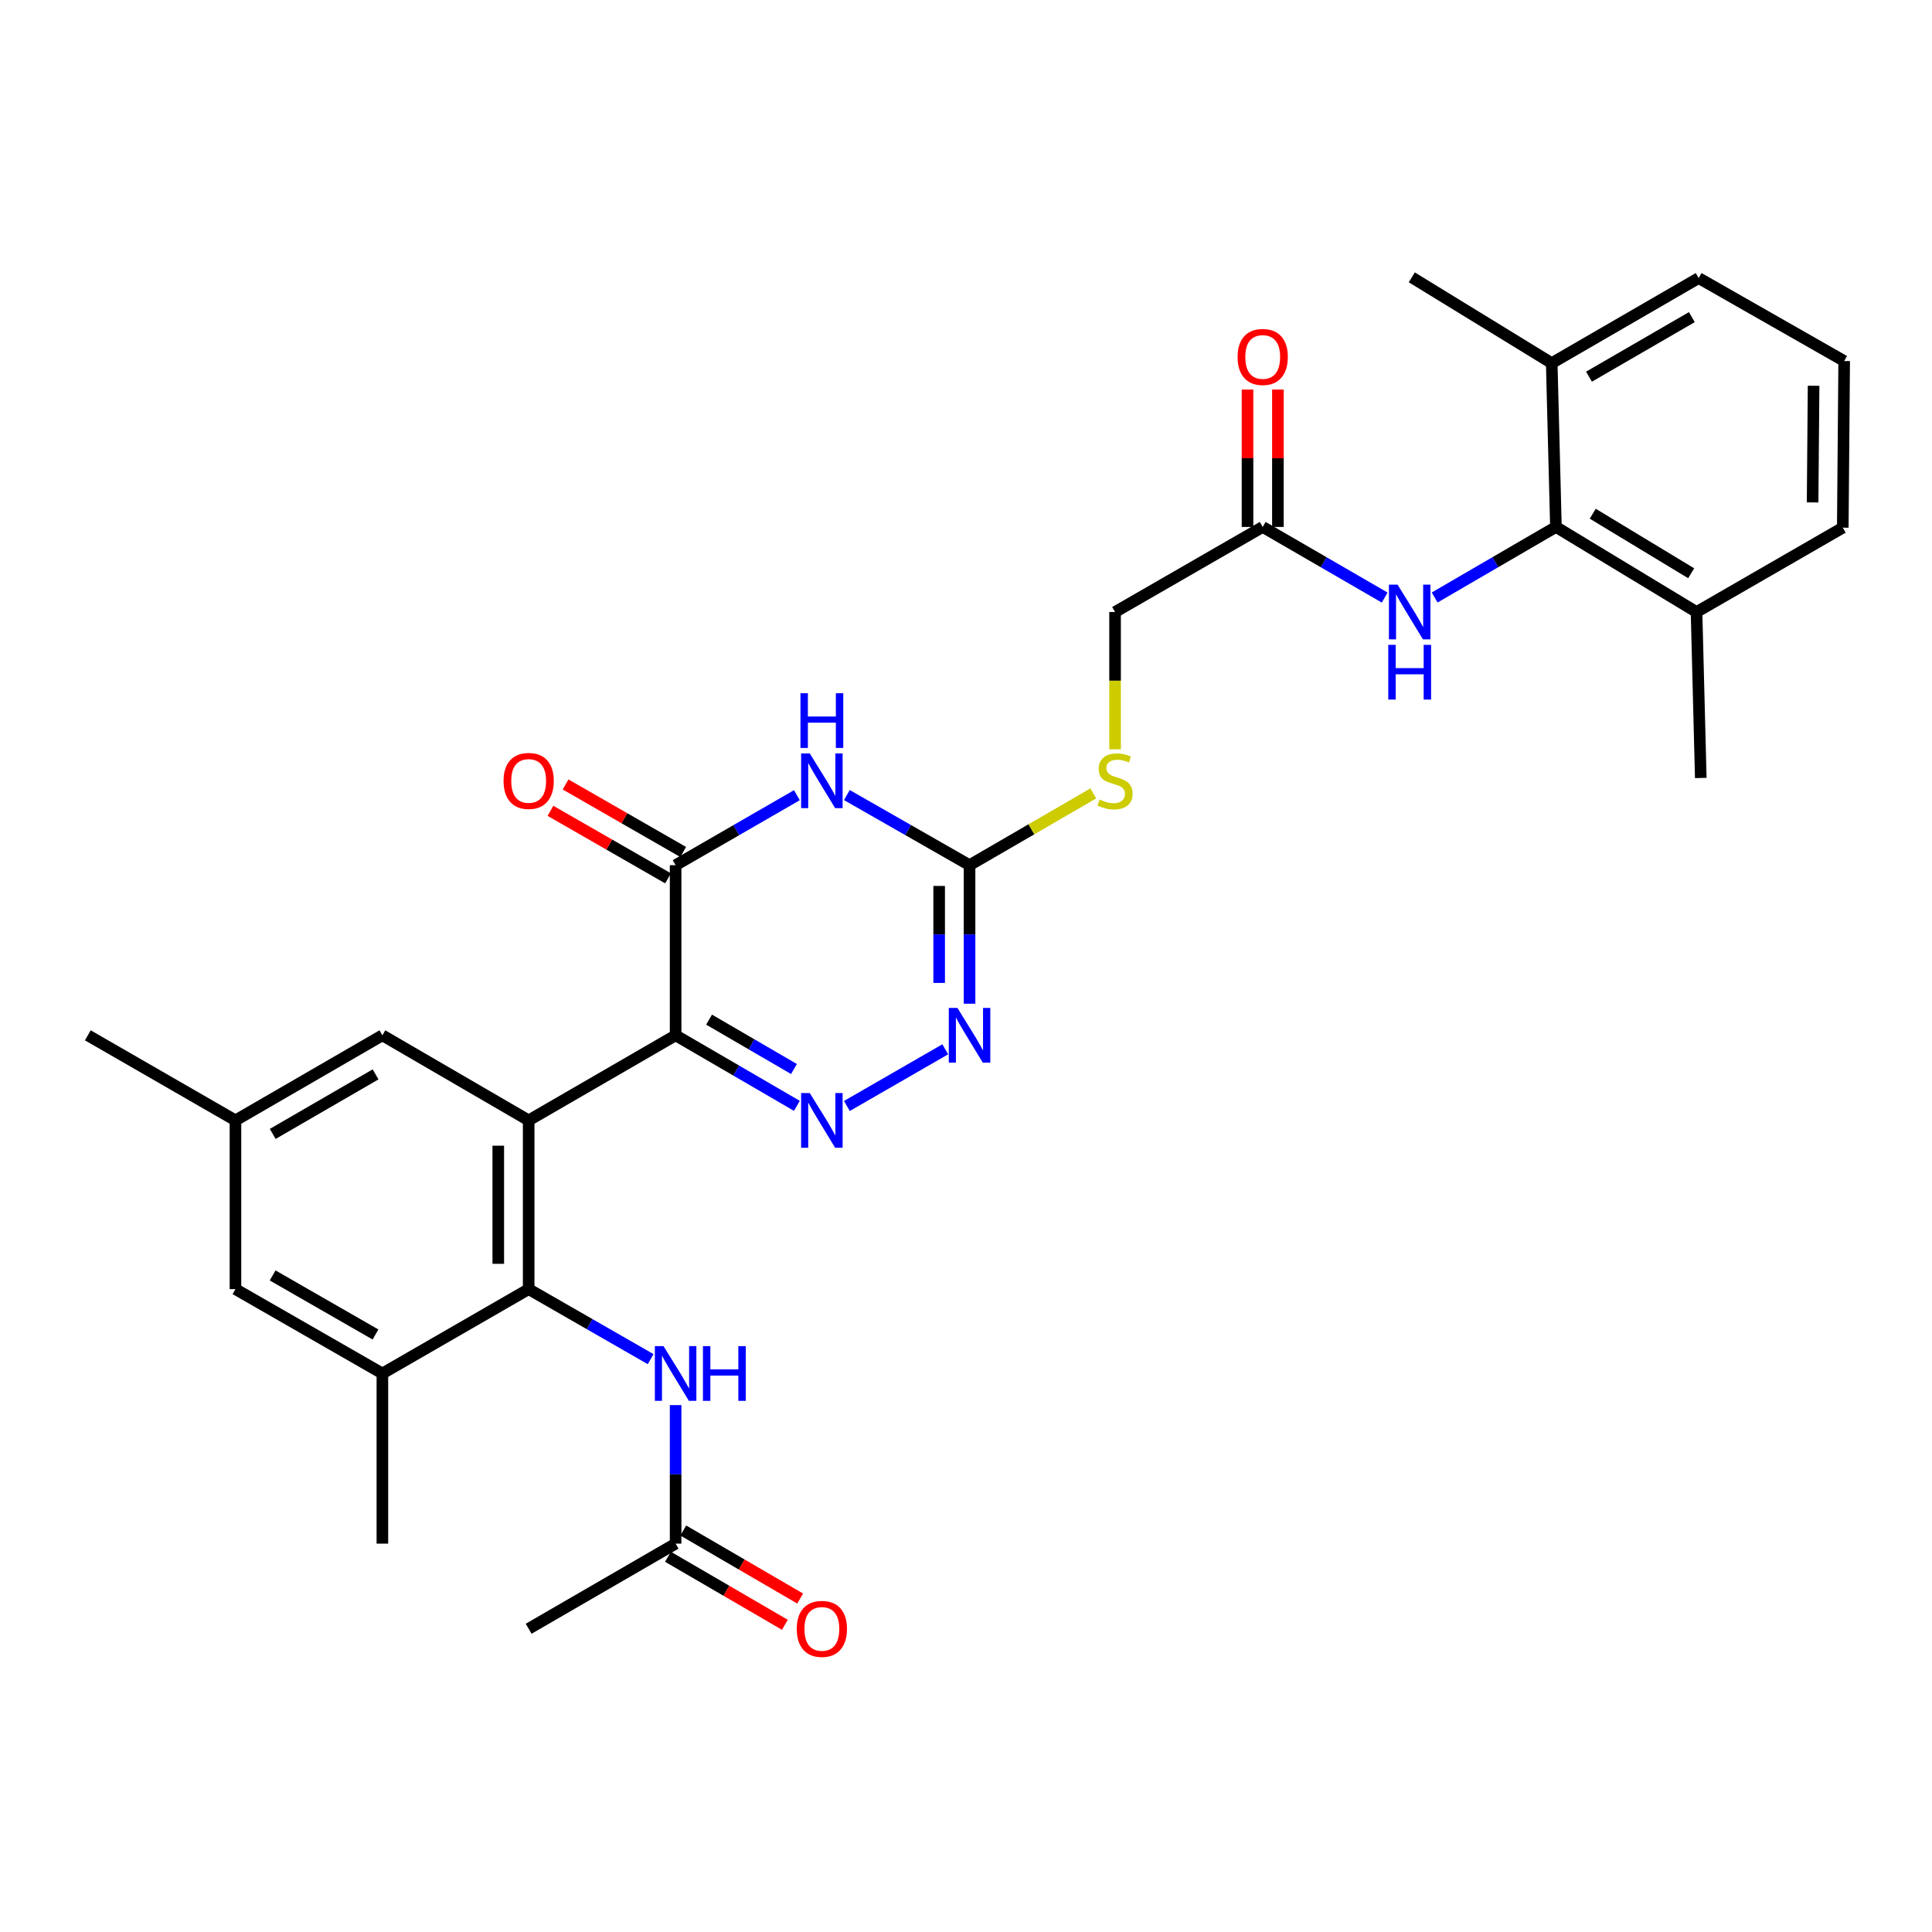 <?xml version='1.0' encoding='iso-8859-1'?>
<svg version='1.1' baseProfile='full'
              xmlns='http://www.w3.org/2000/svg'
                      xmlns:rdkit='http://www.rdkit.org/xml'
                      xmlns:xlink='http://www.w3.org/1999/xlink'
                  xml:space='preserve'
width='1000px' height='1000px' viewBox='0 0 1000 1000'>
<!-- END OF HEADER -->
<rect style='opacity:1.0;fill:#FFFFFF;stroke:none' width='1000' height='1000' x='0' y='0'> </rect>
<path class='bond-0' d='M 349.699,535.879 L 273.636,579.91' style='fill:none;fill-rule:evenodd;stroke:#000000;stroke-width:6px;stroke-linecap:butt;stroke-linejoin:miter;stroke-opacity:1' />
<path class='bond-1' d='M 349.699,535.879 L 381.083,554.134' style='fill:none;fill-rule:evenodd;stroke:#000000;stroke-width:6px;stroke-linecap:butt;stroke-linejoin:miter;stroke-opacity:1' />
<path class='bond-1' d='M 381.083,554.134 L 412.467,572.389' style='fill:none;fill-rule:evenodd;stroke:#0000FF;stroke-width:6px;stroke-linecap:butt;stroke-linejoin:miter;stroke-opacity:1' />
<path class='bond-1' d='M 367.023,527.76 L 388.991,540.539' style='fill:none;fill-rule:evenodd;stroke:#000000;stroke-width:6px;stroke-linecap:butt;stroke-linejoin:miter;stroke-opacity:1' />
<path class='bond-1' d='M 388.991,540.539 L 410.96,553.317' style='fill:none;fill-rule:evenodd;stroke:#0000FF;stroke-width:6px;stroke-linecap:butt;stroke-linejoin:miter;stroke-opacity:1' />
<path class='bond-3' d='M 349.699,535.879 L 349.699,447.81' style='fill:none;fill-rule:evenodd;stroke:#000000;stroke-width:6px;stroke-linecap:butt;stroke-linejoin:miter;stroke-opacity:1' />
<path class='bond-4' d='M 273.636,579.91 L 273.636,667.254' style='fill:none;fill-rule:evenodd;stroke:#000000;stroke-width:6px;stroke-linecap:butt;stroke-linejoin:miter;stroke-opacity:1' />
<path class='bond-4' d='M 257.908,593.011 L 257.908,654.152' style='fill:none;fill-rule:evenodd;stroke:#000000;stroke-width:6px;stroke-linecap:butt;stroke-linejoin:miter;stroke-opacity:1' />
<path class='bond-11' d='M 273.636,579.91 L 197.922,535.879' style='fill:none;fill-rule:evenodd;stroke:#000000;stroke-width:6px;stroke-linecap:butt;stroke-linejoin:miter;stroke-opacity:1' />
<path class='bond-6' d='M 438.341,572.453 L 489.263,543.121' style='fill:none;fill-rule:evenodd;stroke:#0000FF;stroke-width:6px;stroke-linecap:butt;stroke-linejoin:miter;stroke-opacity:1' />
<path class='bond-2' d='M 412.471,411.588 L 381.085,429.699' style='fill:none;fill-rule:evenodd;stroke:#0000FF;stroke-width:6px;stroke-linecap:butt;stroke-linejoin:miter;stroke-opacity:1' />
<path class='bond-2' d='M 381.085,429.699 L 349.699,447.81' style='fill:none;fill-rule:evenodd;stroke:#000000;stroke-width:6px;stroke-linecap:butt;stroke-linejoin:miter;stroke-opacity:1' />
<path class='bond-5' d='M 438.337,411.524 L 470.086,429.667' style='fill:none;fill-rule:evenodd;stroke:#0000FF;stroke-width:6px;stroke-linecap:butt;stroke-linejoin:miter;stroke-opacity:1' />
<path class='bond-5' d='M 470.086,429.667 L 501.835,447.81' style='fill:none;fill-rule:evenodd;stroke:#000000;stroke-width:6px;stroke-linecap:butt;stroke-linejoin:miter;stroke-opacity:1' />
<path class='bond-15' d='M 353.616,440.991 L 323.18,423.513' style='fill:none;fill-rule:evenodd;stroke:#000000;stroke-width:6px;stroke-linecap:butt;stroke-linejoin:miter;stroke-opacity:1' />
<path class='bond-15' d='M 323.18,423.513 L 292.745,406.035' style='fill:none;fill-rule:evenodd;stroke:#FF0000;stroke-width:6px;stroke-linecap:butt;stroke-linejoin:miter;stroke-opacity:1' />
<path class='bond-15' d='M 345.783,454.63 L 315.348,437.152' style='fill:none;fill-rule:evenodd;stroke:#000000;stroke-width:6px;stroke-linecap:butt;stroke-linejoin:miter;stroke-opacity:1' />
<path class='bond-15' d='M 315.348,437.152 L 284.913,419.674' style='fill:none;fill-rule:evenodd;stroke:#FF0000;stroke-width:6px;stroke-linecap:butt;stroke-linejoin:miter;stroke-opacity:1' />
<path class='bond-8' d='M 273.636,667.254 L 305.201,685.373' style='fill:none;fill-rule:evenodd;stroke:#000000;stroke-width:6px;stroke-linecap:butt;stroke-linejoin:miter;stroke-opacity:1' />
<path class='bond-8' d='M 305.201,685.373 L 336.767,703.493' style='fill:none;fill-rule:evenodd;stroke:#0000FF;stroke-width:6px;stroke-linecap:butt;stroke-linejoin:miter;stroke-opacity:1' />
<path class='bond-9' d='M 273.636,667.254 L 197.922,710.917' style='fill:none;fill-rule:evenodd;stroke:#000000;stroke-width:6px;stroke-linecap:butt;stroke-linejoin:miter;stroke-opacity:1' />
<path class='bond-14' d='M 501.835,447.81 L 533.867,429.234' style='fill:none;fill-rule:evenodd;stroke:#000000;stroke-width:6px;stroke-linecap:butt;stroke-linejoin:miter;stroke-opacity:1' />
<path class='bond-14' d='M 533.867,429.234 L 565.899,410.658' style='fill:none;fill-rule:evenodd;stroke:#CCCC00;stroke-width:6px;stroke-linecap:butt;stroke-linejoin:miter;stroke-opacity:1' />
<path class='bond-31' d='M 501.835,447.81 L 501.835,483.664' style='fill:none;fill-rule:evenodd;stroke:#000000;stroke-width:6px;stroke-linecap:butt;stroke-linejoin:miter;stroke-opacity:1' />
<path class='bond-31' d='M 501.835,483.664 L 501.835,519.518' style='fill:none;fill-rule:evenodd;stroke:#0000FF;stroke-width:6px;stroke-linecap:butt;stroke-linejoin:miter;stroke-opacity:1' />
<path class='bond-31' d='M 486.107,458.566 L 486.107,483.664' style='fill:none;fill-rule:evenodd;stroke:#000000;stroke-width:6px;stroke-linecap:butt;stroke-linejoin:miter;stroke-opacity:1' />
<path class='bond-31' d='M 486.107,483.664 L 486.107,508.762' style='fill:none;fill-rule:evenodd;stroke:#0000FF;stroke-width:6px;stroke-linecap:butt;stroke-linejoin:miter;stroke-opacity:1' />
<path class='bond-7' d='M 805.346,272.746 L 773.962,291.005' style='fill:none;fill-rule:evenodd;stroke:#000000;stroke-width:6px;stroke-linecap:butt;stroke-linejoin:miter;stroke-opacity:1' />
<path class='bond-7' d='M 773.962,291.005 L 742.579,309.263' style='fill:none;fill-rule:evenodd;stroke:#0000FF;stroke-width:6px;stroke-linecap:butt;stroke-linejoin:miter;stroke-opacity:1' />
<path class='bond-18' d='M 805.346,272.746 L 878.124,316.785' style='fill:none;fill-rule:evenodd;stroke:#000000;stroke-width:6px;stroke-linecap:butt;stroke-linejoin:miter;stroke-opacity:1' />
<path class='bond-18' d='M 824.405,265.896 L 875.35,296.723' style='fill:none;fill-rule:evenodd;stroke:#000000;stroke-width:6px;stroke-linecap:butt;stroke-linejoin:miter;stroke-opacity:1' />
<path class='bond-19' d='M 805.346,272.746 L 803.17,187.963' style='fill:none;fill-rule:evenodd;stroke:#000000;stroke-width:6px;stroke-linecap:butt;stroke-linejoin:miter;stroke-opacity:1' />
<path class='bond-13' d='M 349.699,727.279 L 349.699,763.132' style='fill:none;fill-rule:evenodd;stroke:#0000FF;stroke-width:6px;stroke-linecap:butt;stroke-linejoin:miter;stroke-opacity:1' />
<path class='bond-13' d='M 349.699,763.132 L 349.699,798.986' style='fill:none;fill-rule:evenodd;stroke:#000000;stroke-width:6px;stroke-linecap:butt;stroke-linejoin:miter;stroke-opacity:1' />
<path class='bond-23' d='M 197.922,710.917 L 197.922,798.986' style='fill:none;fill-rule:evenodd;stroke:#000000;stroke-width:6px;stroke-linecap:butt;stroke-linejoin:miter;stroke-opacity:1' />
<path class='bond-32' d='M 197.922,710.917 L 121.876,667.254' style='fill:none;fill-rule:evenodd;stroke:#000000;stroke-width:6px;stroke-linecap:butt;stroke-linejoin:miter;stroke-opacity:1' />
<path class='bond-32' d='M 194.347,690.728 L 141.115,660.163' style='fill:none;fill-rule:evenodd;stroke:#000000;stroke-width:6px;stroke-linecap:butt;stroke-linejoin:miter;stroke-opacity:1' />
<path class='bond-10' d='M 716.712,309.296 L 685.145,291.021' style='fill:none;fill-rule:evenodd;stroke:#0000FF;stroke-width:6px;stroke-linecap:butt;stroke-linejoin:miter;stroke-opacity:1' />
<path class='bond-10' d='M 685.145,291.021 L 653.577,272.746' style='fill:none;fill-rule:evenodd;stroke:#000000;stroke-width:6px;stroke-linecap:butt;stroke-linejoin:miter;stroke-opacity:1' />
<path class='bond-17' d='M 197.922,535.879 L 121.876,579.91' style='fill:none;fill-rule:evenodd;stroke:#000000;stroke-width:6px;stroke-linecap:butt;stroke-linejoin:miter;stroke-opacity:1' />
<path class='bond-17' d='M 194.396,556.095 L 141.164,586.916' style='fill:none;fill-rule:evenodd;stroke:#000000;stroke-width:6px;stroke-linecap:butt;stroke-linejoin:miter;stroke-opacity:1' />
<path class='bond-12' d='M 653.577,272.746 L 577.156,316.785' style='fill:none;fill-rule:evenodd;stroke:#000000;stroke-width:6px;stroke-linecap:butt;stroke-linejoin:miter;stroke-opacity:1' />
<path class='bond-20' d='M 661.441,272.746 L 661.441,237.193' style='fill:none;fill-rule:evenodd;stroke:#000000;stroke-width:6px;stroke-linecap:butt;stroke-linejoin:miter;stroke-opacity:1' />
<path class='bond-20' d='M 661.441,237.193 L 661.441,201.639' style='fill:none;fill-rule:evenodd;stroke:#FF0000;stroke-width:6px;stroke-linecap:butt;stroke-linejoin:miter;stroke-opacity:1' />
<path class='bond-20' d='M 645.713,272.746 L 645.713,237.193' style='fill:none;fill-rule:evenodd;stroke:#000000;stroke-width:6px;stroke-linecap:butt;stroke-linejoin:miter;stroke-opacity:1' />
<path class='bond-20' d='M 645.713,237.193 L 645.713,201.639' style='fill:none;fill-rule:evenodd;stroke:#FF0000;stroke-width:6px;stroke-linecap:butt;stroke-linejoin:miter;stroke-opacity:1' />
<path class='bond-21' d='M 345.744,805.783 L 375.998,823.388' style='fill:none;fill-rule:evenodd;stroke:#000000;stroke-width:6px;stroke-linecap:butt;stroke-linejoin:miter;stroke-opacity:1' />
<path class='bond-21' d='M 375.998,823.388 L 406.251,840.992' style='fill:none;fill-rule:evenodd;stroke:#FF0000;stroke-width:6px;stroke-linecap:butt;stroke-linejoin:miter;stroke-opacity:1' />
<path class='bond-21' d='M 353.655,792.189 L 383.908,809.794' style='fill:none;fill-rule:evenodd;stroke:#000000;stroke-width:6px;stroke-linecap:butt;stroke-linejoin:miter;stroke-opacity:1' />
<path class='bond-21' d='M 383.908,809.794 L 414.162,827.398' style='fill:none;fill-rule:evenodd;stroke:#FF0000;stroke-width:6px;stroke-linecap:butt;stroke-linejoin:miter;stroke-opacity:1' />
<path class='bond-25' d='M 349.699,798.986 L 273.636,843.034' style='fill:none;fill-rule:evenodd;stroke:#000000;stroke-width:6px;stroke-linecap:butt;stroke-linejoin:miter;stroke-opacity:1' />
<path class='bond-22' d='M 577.156,387.826 L 577.156,352.306' style='fill:none;fill-rule:evenodd;stroke:#CCCC00;stroke-width:6px;stroke-linecap:butt;stroke-linejoin:miter;stroke-opacity:1' />
<path class='bond-22' d='M 577.156,352.306 L 577.156,316.785' style='fill:none;fill-rule:evenodd;stroke:#000000;stroke-width:6px;stroke-linecap:butt;stroke-linejoin:miter;stroke-opacity:1' />
<path class='bond-16' d='M 121.876,667.254 L 121.876,579.91' style='fill:none;fill-rule:evenodd;stroke:#000000;stroke-width:6px;stroke-linecap:butt;stroke-linejoin:miter;stroke-opacity:1' />
<path class='bond-30' d='M 121.876,579.91 L 45.455,535.879' style='fill:none;fill-rule:evenodd;stroke:#000000;stroke-width:6px;stroke-linecap:butt;stroke-linejoin:miter;stroke-opacity:1' />
<path class='bond-27' d='M 878.124,316.785 L 953.82,273.122' style='fill:none;fill-rule:evenodd;stroke:#000000;stroke-width:6px;stroke-linecap:butt;stroke-linejoin:miter;stroke-opacity:1' />
<path class='bond-29' d='M 878.124,316.785 L 880.317,402.679' style='fill:none;fill-rule:evenodd;stroke:#000000;stroke-width:6px;stroke-linecap:butt;stroke-linejoin:miter;stroke-opacity:1' />
<path class='bond-26' d='M 803.17,187.963 L 879.225,143.924' style='fill:none;fill-rule:evenodd;stroke:#000000;stroke-width:6px;stroke-linecap:butt;stroke-linejoin:miter;stroke-opacity:1' />
<path class='bond-26' d='M 822.46,194.968 L 875.698,164.14' style='fill:none;fill-rule:evenodd;stroke:#000000;stroke-width:6px;stroke-linecap:butt;stroke-linejoin:miter;stroke-opacity:1' />
<path class='bond-28' d='M 803.17,187.963 L 730.742,143.548' style='fill:none;fill-rule:evenodd;stroke:#000000;stroke-width:6px;stroke-linecap:butt;stroke-linejoin:miter;stroke-opacity:1' />
<path class='bond-24' d='M 954.545,186.87 L 879.225,143.924' style='fill:none;fill-rule:evenodd;stroke:#000000;stroke-width:6px;stroke-linecap:butt;stroke-linejoin:miter;stroke-opacity:1' />
<path class='bond-33' d='M 954.545,186.87 L 953.82,273.122' style='fill:none;fill-rule:evenodd;stroke:#000000;stroke-width:6px;stroke-linecap:butt;stroke-linejoin:miter;stroke-opacity:1' />
<path class='bond-33' d='M 938.709,199.676 L 938.201,260.052' style='fill:none;fill-rule:evenodd;stroke:#000000;stroke-width:6px;stroke-linecap:butt;stroke-linejoin:miter;stroke-opacity:1' />
<path  class='atom-2' d='M 419.136 565.75
L 428.416 580.75
Q 429.336 582.23, 430.816 584.91
Q 432.296 587.59, 432.376 587.75
L 432.376 565.75
L 436.136 565.75
L 436.136 594.07
L 432.256 594.07
L 422.296 577.67
Q 421.136 575.75, 419.896 573.55
Q 418.696 571.35, 418.336 570.67
L 418.336 594.07
L 414.656 594.07
L 414.656 565.75
L 419.136 565.75
' fill='#0000FF'/>
<path  class='atom-3' d='M 419.136 389.969
L 428.416 404.969
Q 429.336 406.449, 430.816 409.129
Q 432.296 411.809, 432.376 411.969
L 432.376 389.969
L 436.136 389.969
L 436.136 418.289
L 432.256 418.289
L 422.296 401.889
Q 421.136 399.969, 419.896 397.769
Q 418.696 395.569, 418.336 394.889
L 418.336 418.289
L 414.656 418.289
L 414.656 389.969
L 419.136 389.969
' fill='#0000FF'/>
<path  class='atom-3' d='M 414.316 358.817
L 418.156 358.817
L 418.156 370.857
L 432.636 370.857
L 432.636 358.817
L 436.476 358.817
L 436.476 387.137
L 432.636 387.137
L 432.636 374.057
L 418.156 374.057
L 418.156 387.137
L 414.316 387.137
L 414.316 358.817
' fill='#0000FF'/>
<path  class='atom-7' d='M 495.575 521.719
L 504.855 536.719
Q 505.775 538.199, 507.255 540.879
Q 508.735 543.559, 508.815 543.719
L 508.815 521.719
L 512.575 521.719
L 512.575 550.039
L 508.695 550.039
L 498.735 533.639
Q 497.575 531.719, 496.335 529.519
Q 495.135 527.319, 494.775 526.639
L 494.775 550.039
L 491.095 550.039
L 491.095 521.719
L 495.575 521.719
' fill='#0000FF'/>
<path  class='atom-9' d='M 343.439 696.757
L 352.719 711.757
Q 353.639 713.237, 355.119 715.917
Q 356.599 718.597, 356.679 718.757
L 356.679 696.757
L 360.439 696.757
L 360.439 725.077
L 356.559 725.077
L 346.599 708.677
Q 345.439 706.757, 344.199 704.557
Q 342.999 702.357, 342.639 701.677
L 342.639 725.077
L 338.959 725.077
L 338.959 696.757
L 343.439 696.757
' fill='#0000FF'/>
<path  class='atom-9' d='M 363.839 696.757
L 367.679 696.757
L 367.679 708.797
L 382.159 708.797
L 382.159 696.757
L 385.999 696.757
L 385.999 725.077
L 382.159 725.077
L 382.159 711.997
L 367.679 711.997
L 367.679 725.077
L 363.839 725.077
L 363.839 696.757
' fill='#0000FF'/>
<path  class='atom-11' d='M 723.389 302.625
L 732.669 317.625
Q 733.589 319.105, 735.069 321.785
Q 736.549 324.465, 736.629 324.625
L 736.629 302.625
L 740.389 302.625
L 740.389 330.945
L 736.509 330.945
L 726.549 314.545
Q 725.389 312.625, 724.149 310.425
Q 722.949 308.225, 722.589 307.545
L 722.589 330.945
L 718.909 330.945
L 718.909 302.625
L 723.389 302.625
' fill='#0000FF'/>
<path  class='atom-11' d='M 718.569 333.777
L 722.409 333.777
L 722.409 345.817
L 736.889 345.817
L 736.889 333.777
L 740.729 333.777
L 740.729 362.097
L 736.889 362.097
L 736.889 349.017
L 722.409 349.017
L 722.409 362.097
L 718.569 362.097
L 718.569 333.777
' fill='#0000FF'/>
<path  class='atom-15' d='M 569.156 413.849
Q 569.476 413.969, 570.796 414.529
Q 572.116 415.089, 573.556 415.449
Q 575.036 415.769, 576.476 415.769
Q 579.156 415.769, 580.716 414.489
Q 582.276 413.169, 582.276 410.889
Q 582.276 409.329, 581.476 408.369
Q 580.716 407.409, 579.516 406.889
Q 578.316 406.369, 576.316 405.769
Q 573.796 405.009, 572.276 404.289
Q 570.796 403.569, 569.716 402.049
Q 568.676 400.529, 568.676 397.969
Q 568.676 394.409, 571.076 392.209
Q 573.516 390.009, 578.316 390.009
Q 581.596 390.009, 585.316 391.569
L 584.396 394.649
Q 580.996 393.249, 578.436 393.249
Q 575.676 393.249, 574.156 394.409
Q 572.636 395.529, 572.676 397.489
Q 572.676 399.009, 573.436 399.929
Q 574.236 400.849, 575.356 401.369
Q 576.516 401.889, 578.436 402.489
Q 580.996 403.289, 582.516 404.089
Q 584.036 404.889, 585.116 406.529
Q 586.236 408.129, 586.236 410.889
Q 586.236 414.809, 583.596 416.929
Q 580.996 419.009, 576.636 419.009
Q 574.116 419.009, 572.196 418.449
Q 570.316 417.929, 568.076 417.009
L 569.156 413.849
' fill='#CCCC00'/>
<path  class='atom-16' d='M 260.636 404.209
Q 260.636 397.409, 263.996 393.609
Q 267.356 389.809, 273.636 389.809
Q 279.916 389.809, 283.276 393.609
Q 286.636 397.409, 286.636 404.209
Q 286.636 411.089, 283.236 415.009
Q 279.836 418.889, 273.636 418.889
Q 267.396 418.889, 263.996 415.009
Q 260.636 411.129, 260.636 404.209
M 273.636 415.689
Q 277.956 415.689, 280.276 412.809
Q 282.636 409.889, 282.636 404.209
Q 282.636 398.649, 280.276 395.849
Q 277.956 393.009, 273.636 393.009
Q 269.316 393.009, 266.956 395.809
Q 264.636 398.609, 264.636 404.209
Q 264.636 409.929, 266.956 412.809
Q 269.316 415.689, 273.636 415.689
' fill='#FF0000'/>
<path  class='atom-21' d='M 640.577 184.757
Q 640.577 177.957, 643.937 174.157
Q 647.297 170.357, 653.577 170.357
Q 659.857 170.357, 663.217 174.157
Q 666.577 177.957, 666.577 184.757
Q 666.577 191.637, 663.177 195.557
Q 659.777 199.437, 653.577 199.437
Q 647.337 199.437, 643.937 195.557
Q 640.577 191.677, 640.577 184.757
M 653.577 196.237
Q 657.897 196.237, 660.217 193.357
Q 662.577 190.437, 662.577 184.757
Q 662.577 179.197, 660.217 176.397
Q 657.897 173.557, 653.577 173.557
Q 649.257 173.557, 646.897 176.357
Q 644.577 179.157, 644.577 184.757
Q 644.577 190.477, 646.897 193.357
Q 649.257 196.237, 653.577 196.237
' fill='#FF0000'/>
<path  class='atom-22' d='M 412.396 843.114
Q 412.396 836.314, 415.756 832.514
Q 419.116 828.714, 425.396 828.714
Q 431.676 828.714, 435.036 832.514
Q 438.396 836.314, 438.396 843.114
Q 438.396 849.994, 434.996 853.914
Q 431.596 857.794, 425.396 857.794
Q 419.156 857.794, 415.756 853.914
Q 412.396 850.034, 412.396 843.114
M 425.396 854.594
Q 429.716 854.594, 432.036 851.714
Q 434.396 848.794, 434.396 843.114
Q 434.396 837.554, 432.036 834.754
Q 429.716 831.914, 425.396 831.914
Q 421.076 831.914, 418.716 834.714
Q 416.396 837.514, 416.396 843.114
Q 416.396 848.834, 418.716 851.714
Q 421.076 854.594, 425.396 854.594
' fill='#FF0000'/>
</svg>

